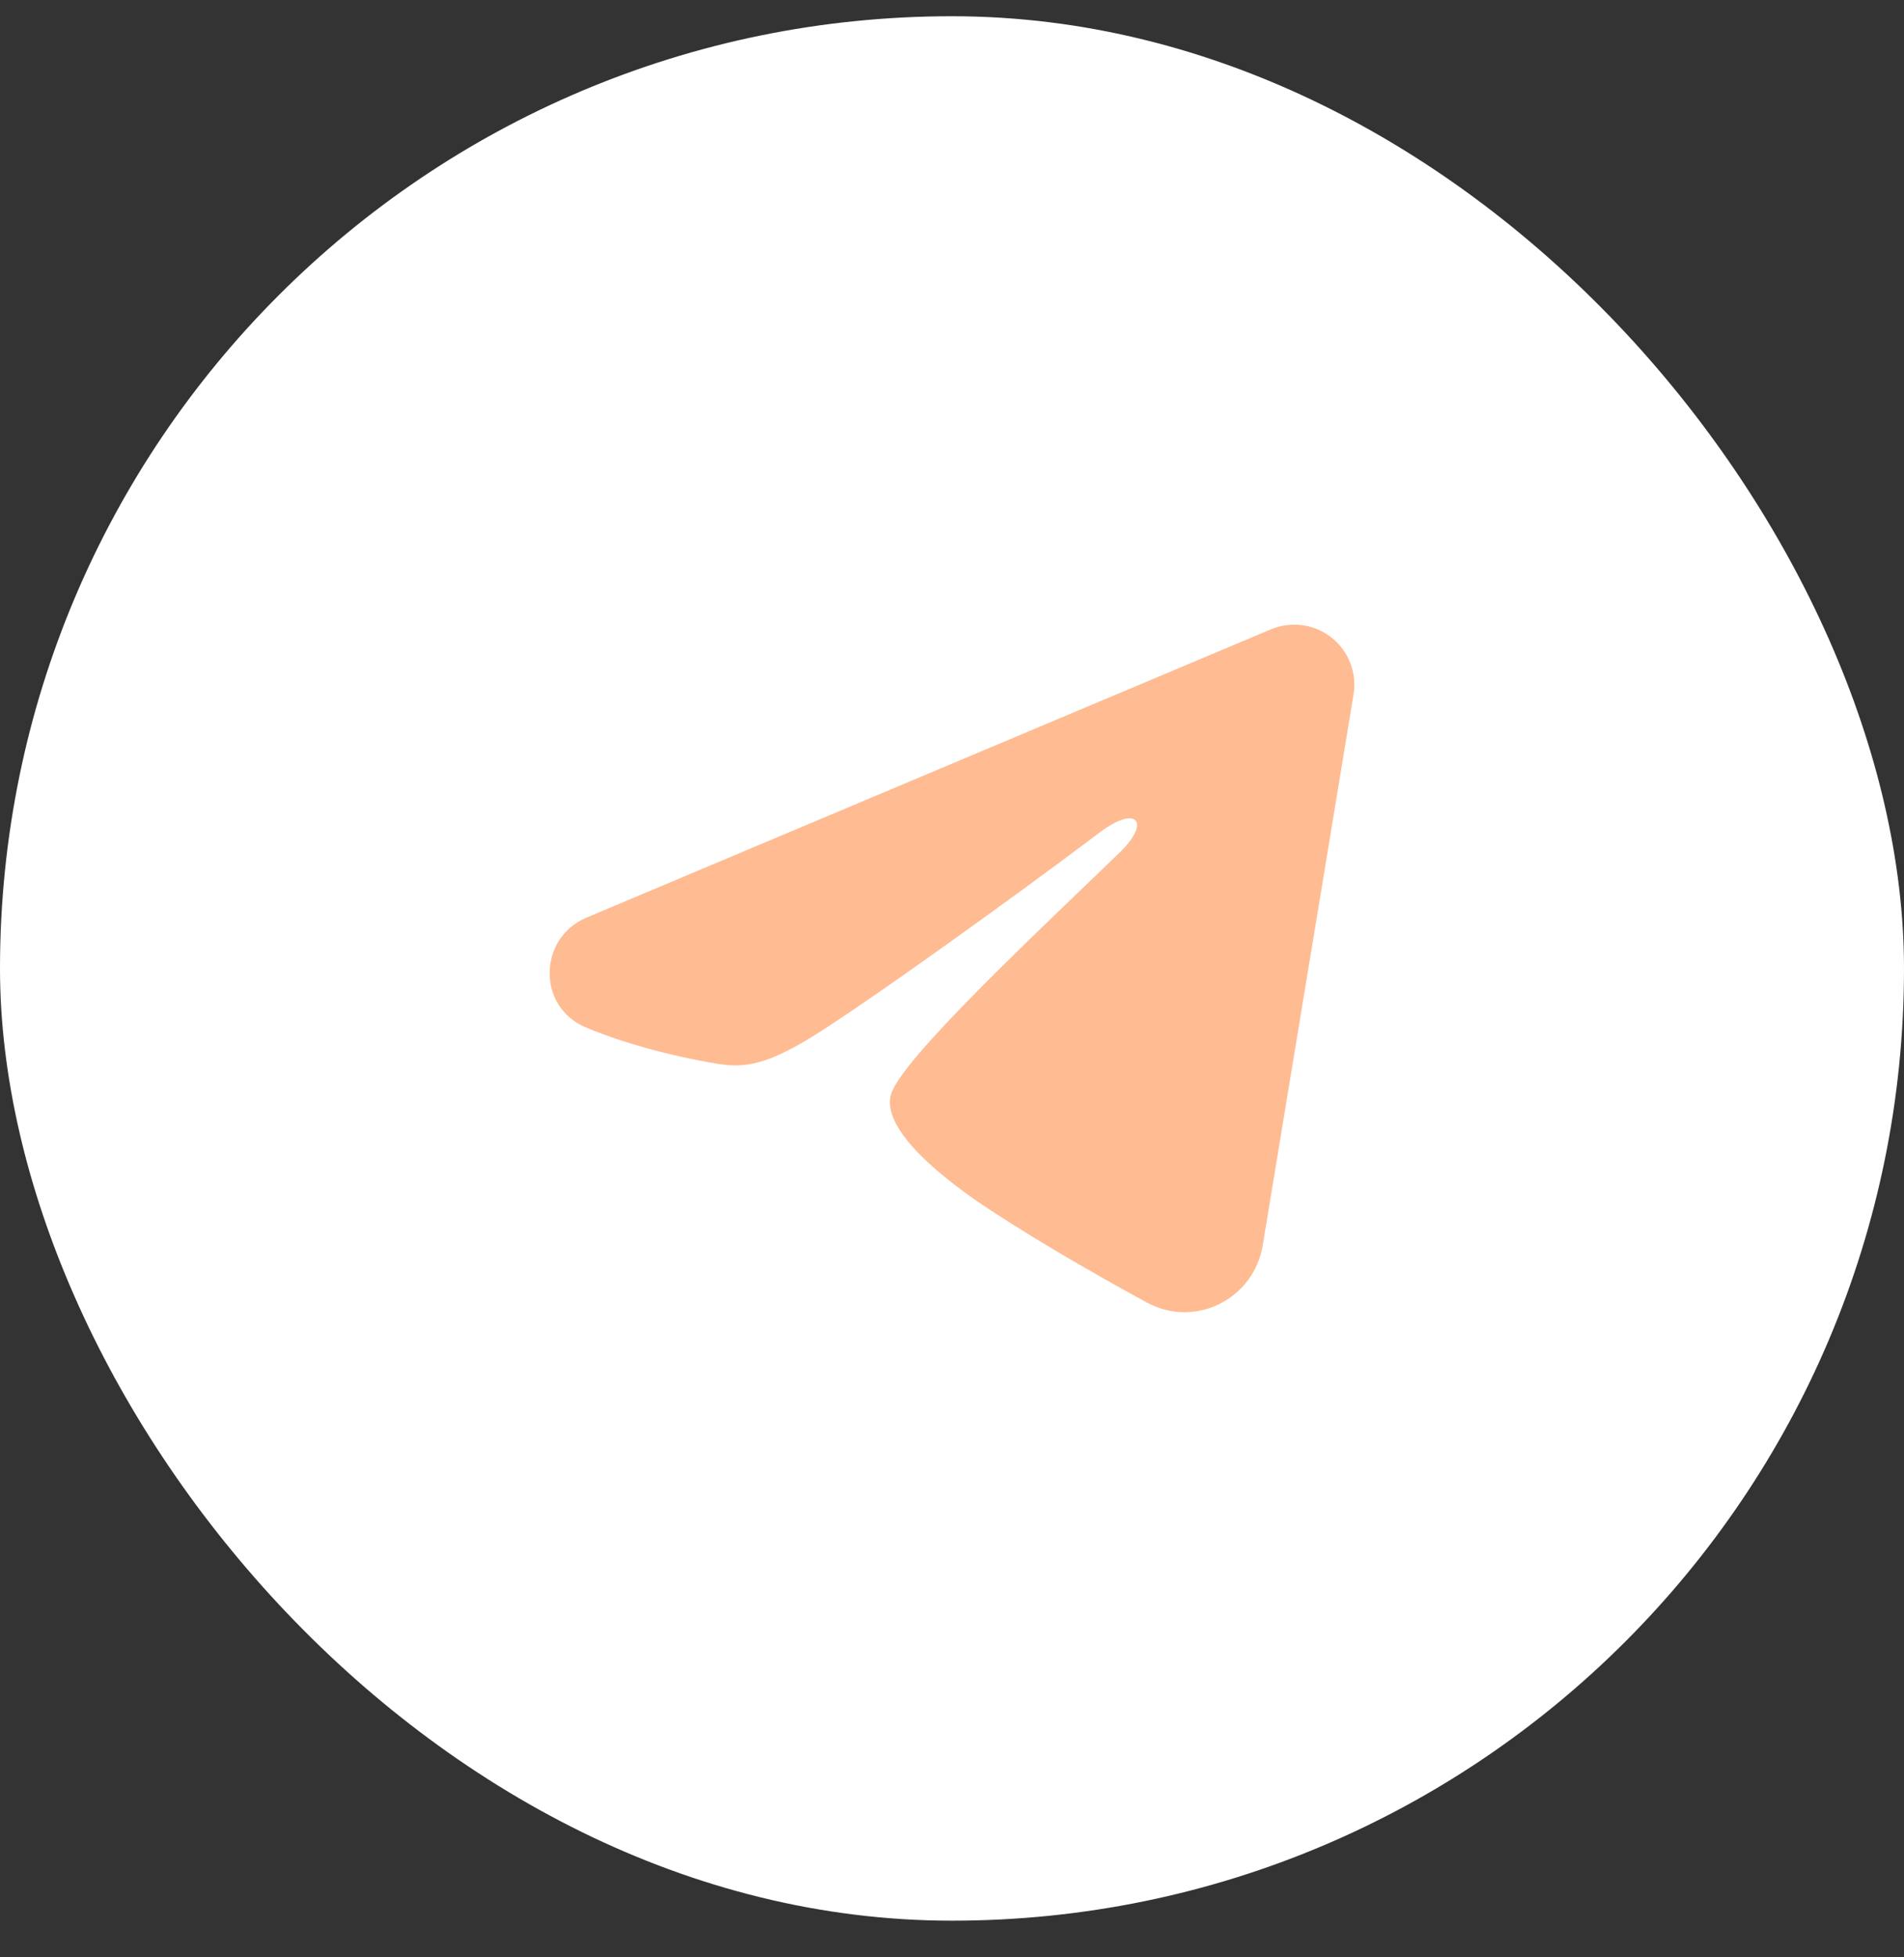<?xml version="1.0" encoding="UTF-8"?> <svg xmlns="http://www.w3.org/2000/svg" width="36" height="37" viewBox="0 0 36 37" fill="none"><rect x="0" y="0" width="36" height="37" fill="#333333" stroke="none"/><rect y="0.307" width="36" height="36" rx="18" fill="white"></rect><path fill-rule="evenodd" clip-rule="evenodd" d="M24.031 11.896C24.218 11.818 24.423 11.791 24.624 11.818C24.825 11.845 25.015 11.926 25.175 12.052C25.334 12.177 25.457 12.343 25.53 12.533C25.604 12.722 25.625 12.927 25.592 13.127L23.875 23.541C23.709 24.546 22.607 25.122 21.685 24.622C20.915 24.203 19.77 23.558 18.741 22.885C18.226 22.548 16.649 21.47 16.843 20.702C17.009 20.046 19.659 17.579 21.173 16.113C21.767 15.537 21.496 15.205 20.794 15.735C19.052 17.05 16.254 19.051 15.329 19.614C14.513 20.111 14.087 20.195 13.579 20.111C12.651 19.956 11.79 19.717 11.087 19.426C10.138 19.032 10.184 17.727 11.087 17.347L24.031 11.896Z" fill="#FFBB92"></path></svg> 